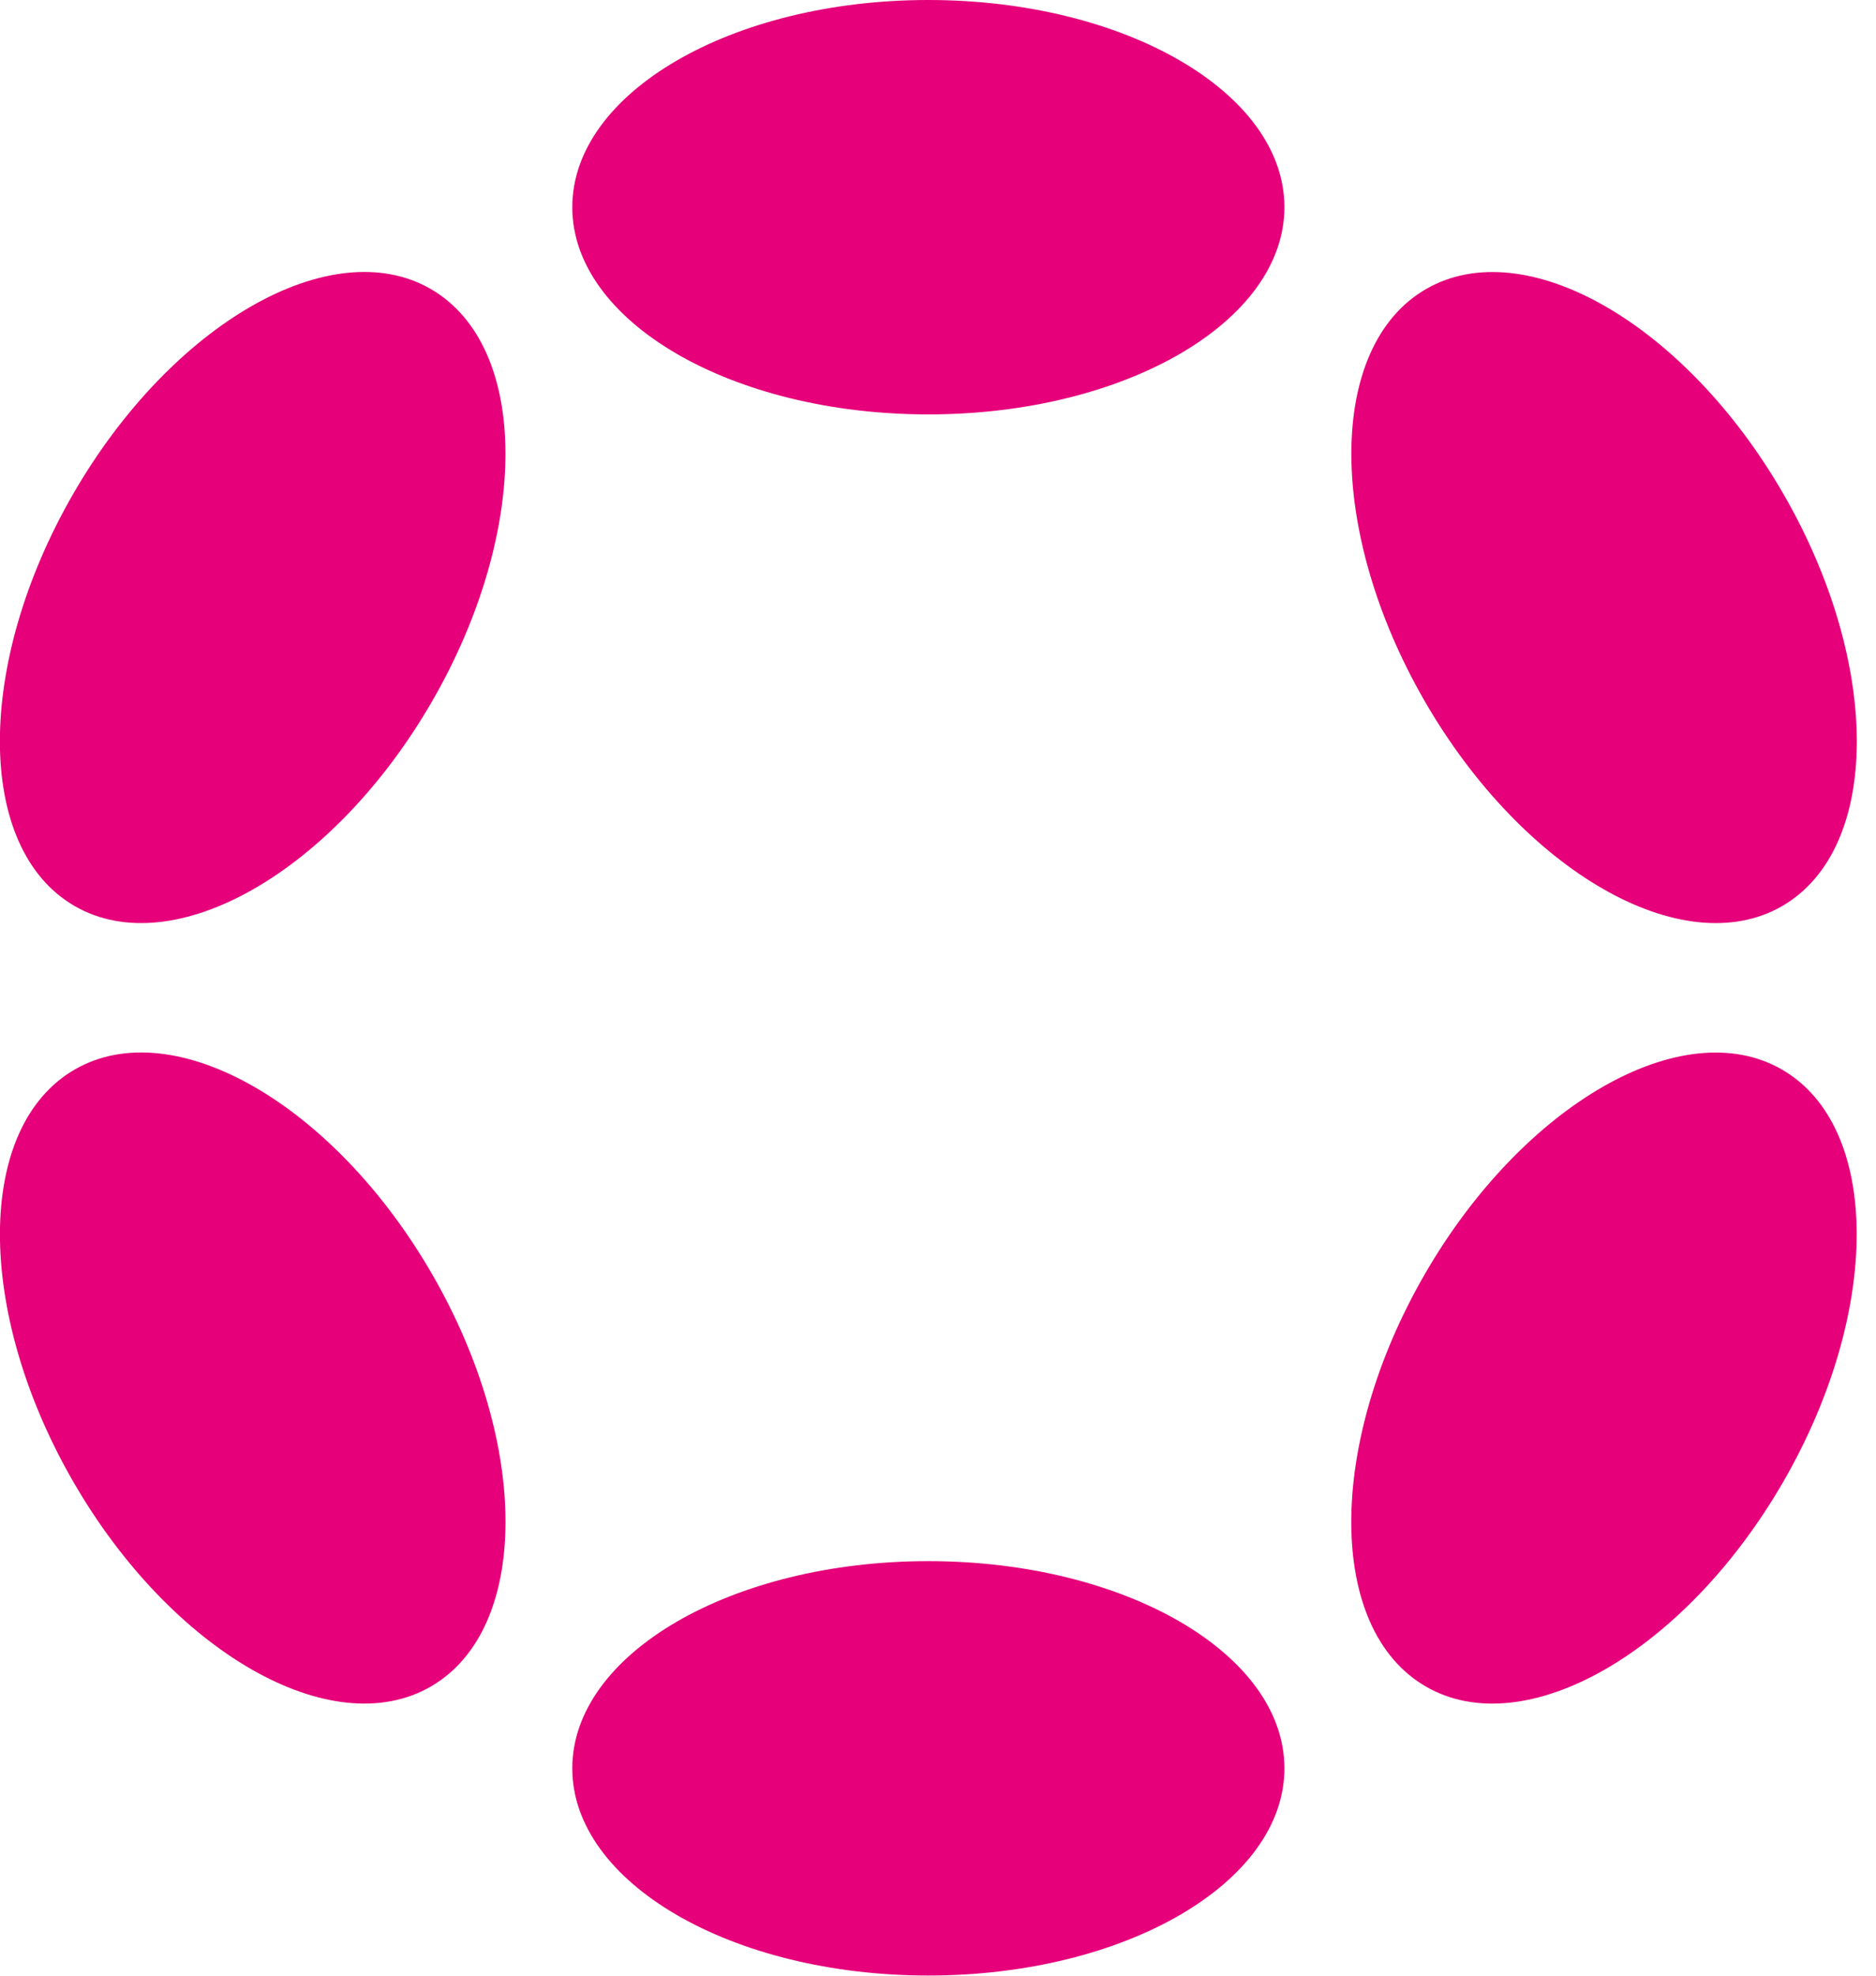 <svg width="38" height="40" viewBox="0 0 38 40" fill="none" xmlns="http://www.w3.org/2000/svg">
<g clip-path="url(#clip0_2959_9599)">
<path d="M18.804 8.39C22.788 8.39 26.017 6.512 26.017 4.195C26.017 1.878 22.788 0 18.804 0C14.821 0 11.592 1.878 11.592 4.195C11.592 6.512 14.821 8.39 18.804 8.39Z" fill="#E6007A"/>
<path d="M18.804 39.997C22.788 39.997 26.017 38.119 26.017 35.802C26.017 33.486 22.788 31.607 18.804 31.607C14.821 31.607 11.592 33.486 11.592 35.802C11.592 38.119 14.821 39.997 18.804 39.997Z" fill="#E6007A"/>
<path d="M8.754 14.196C10.745 10.747 10.732 7.011 8.725 5.851C6.717 4.692 3.475 6.549 1.483 9.999C-0.508 13.448 -0.496 17.185 1.512 18.344C3.52 19.503 6.762 17.646 8.754 14.196Z" fill="#E6007A"/>
<path d="M36.123 29.998C38.114 26.549 38.103 22.813 36.096 21.655C34.09 20.496 30.849 22.354 28.857 25.803C26.866 29.253 26.877 32.989 28.884 34.147C30.89 35.305 34.131 33.448 36.123 29.998Z" fill="#E6007A"/>
<path d="M8.726 34.146C10.733 32.987 10.746 29.251 8.755 25.801C6.763 22.351 3.521 20.494 1.513 21.654C-0.495 22.813 -0.507 26.549 1.484 29.999C3.476 33.448 6.718 35.305 8.726 34.146Z" fill="#E6007A"/>
<path d="M36.098 18.345C38.105 17.186 38.117 13.451 36.125 10.001C34.133 6.551 30.892 4.694 28.886 5.852C26.879 7.011 26.867 10.746 28.859 14.196C30.851 17.645 34.092 19.503 36.098 18.345Z" fill="#E6007A"/>
</g>
<defs>
<clipPath id="clip0_2959_9599">
<rect width="37.612" height="40" fill="white"/>
</clipPath>
</defs>
</svg>
